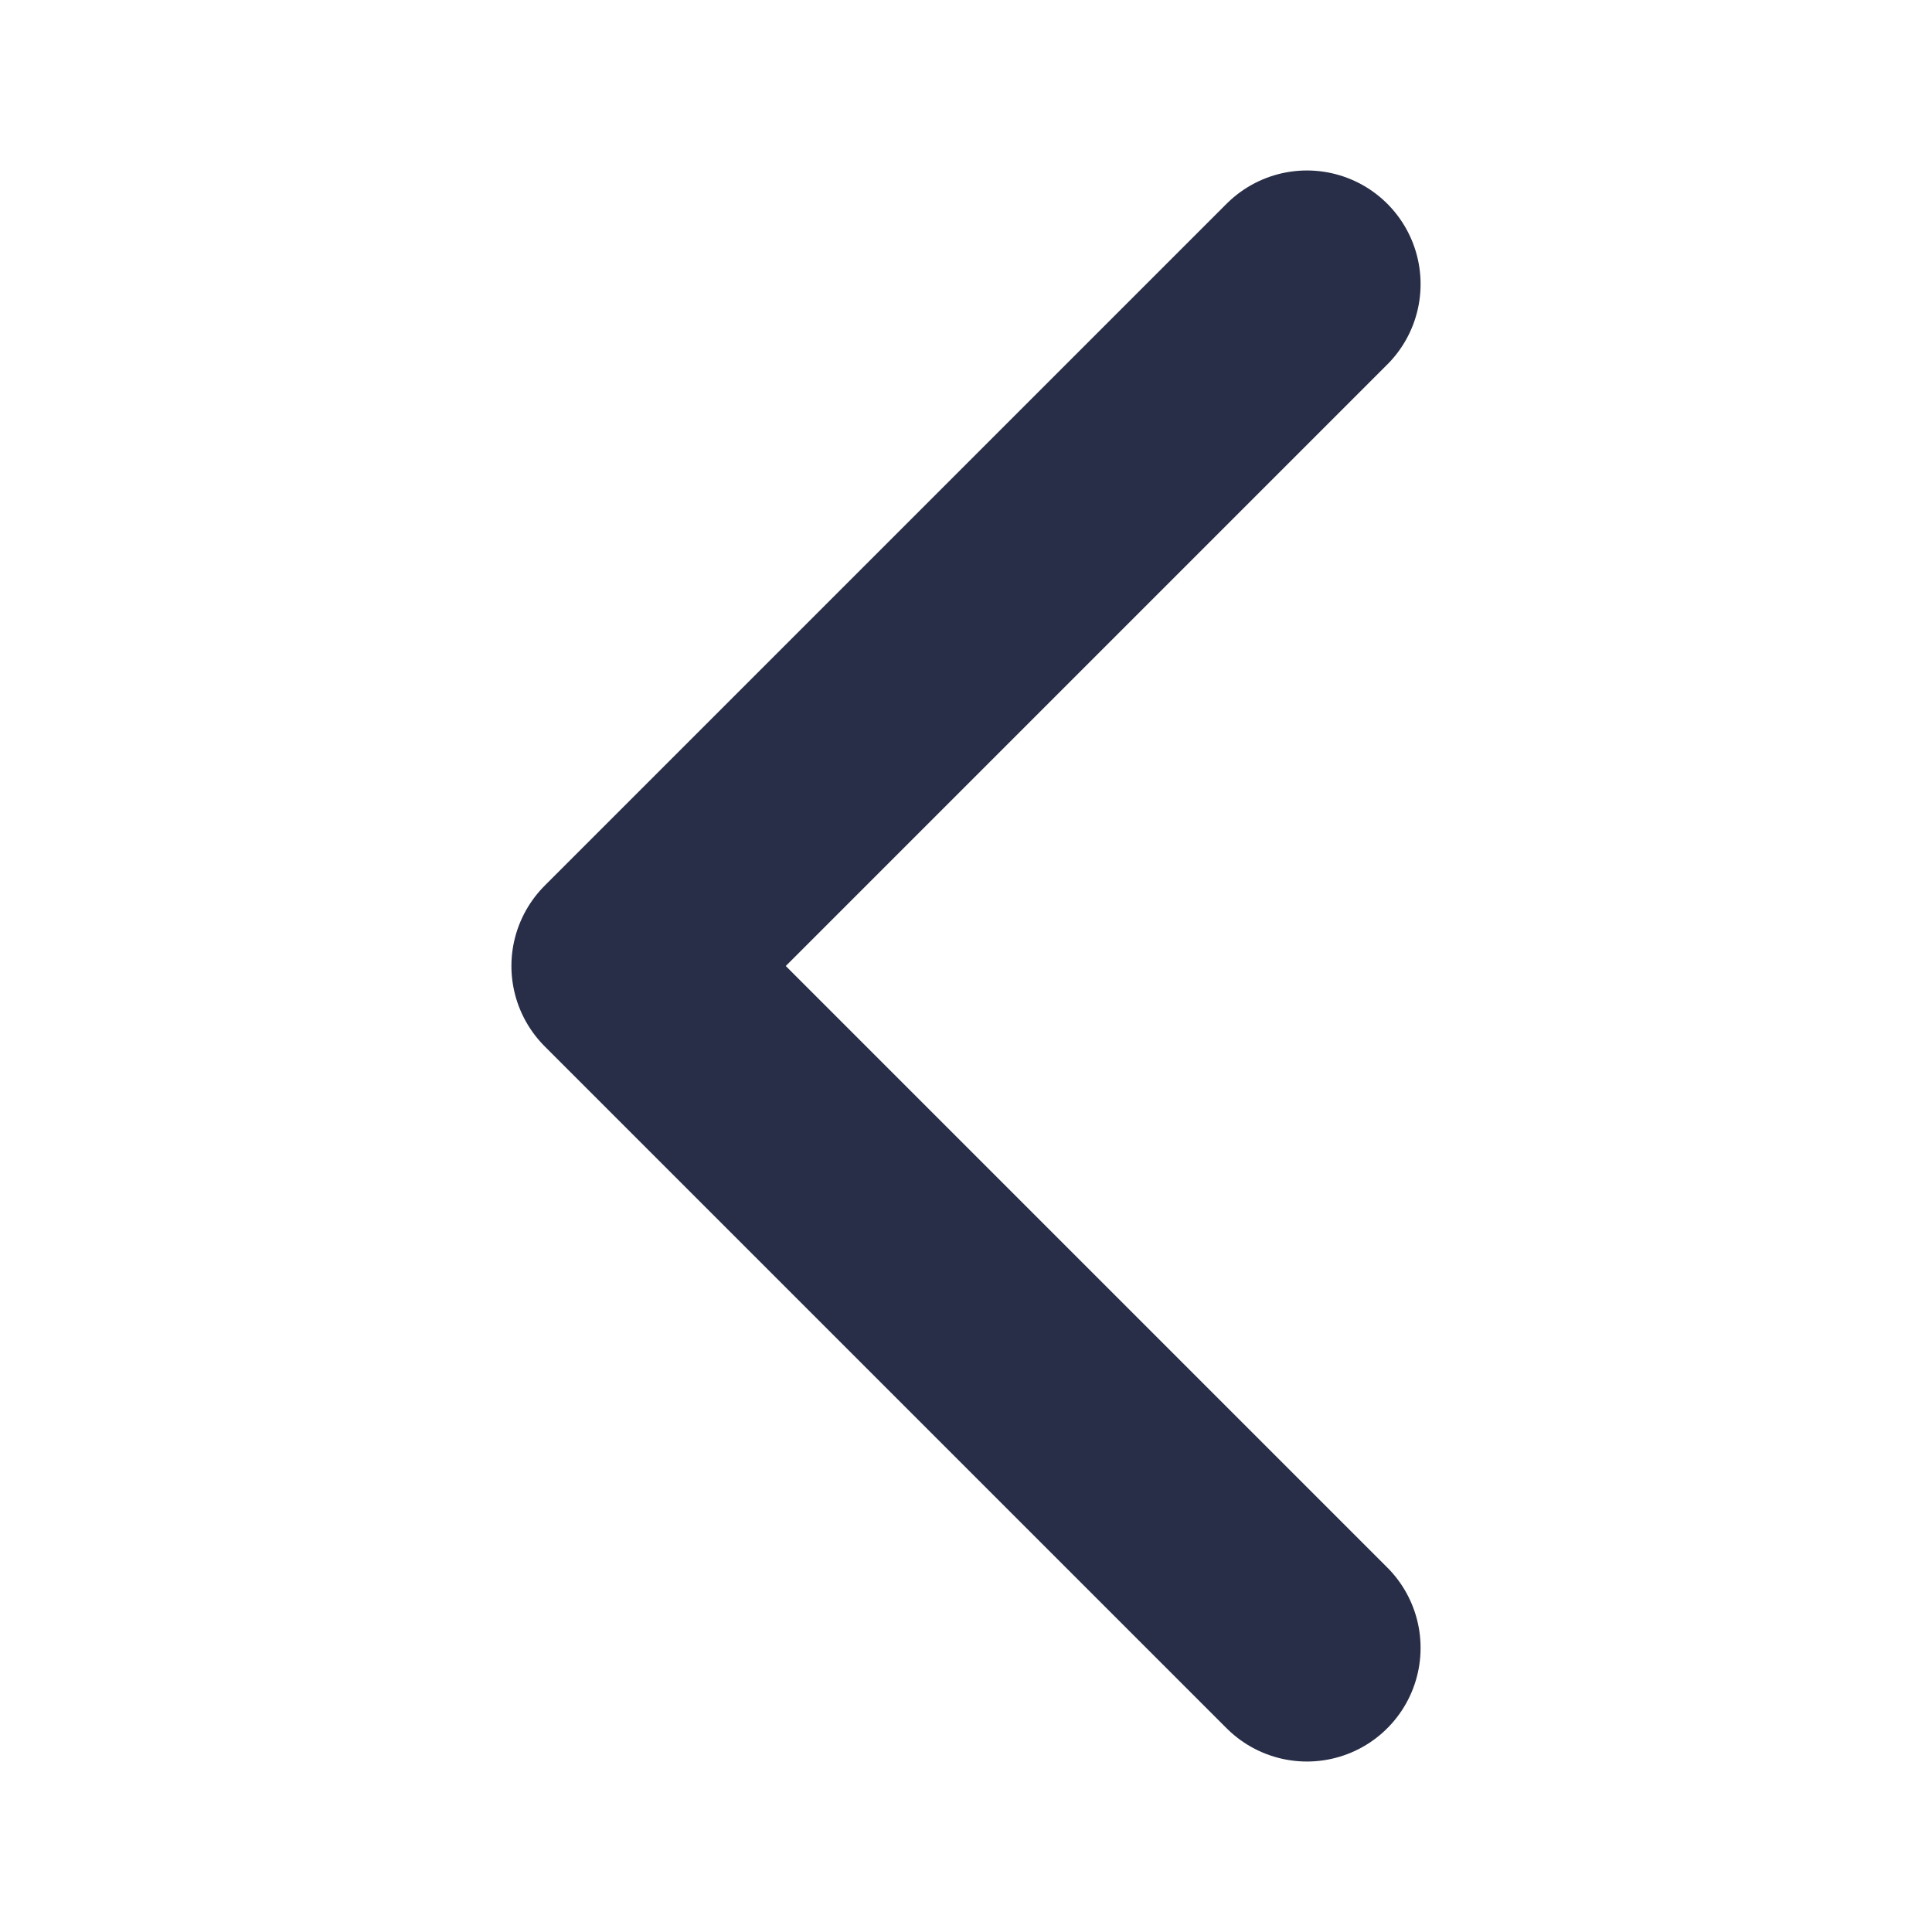 <svg xmlns="http://www.w3.org/2000/svg" xmlns:xlink="http://www.w3.org/1999/xlink" width="34" height="34" viewBox="0 0 34 34">
  <defs>
    <clipPath id="clip-path">
      <rect id="Rectangle_30783" data-name="Rectangle 30783" width="34" height="34" transform="translate(1183 290.297)" fill="none"/>
    </clipPath>
  </defs>
  <g id="icon_back" transform="translate(-1183 -290.297)" clip-path="url(#clip-path)">
    <path id="Path_2099" data-name="Path 2099" d="M6,129l12,12,12-12" transform="translate(1335 289.297) rotate(90)" fill="none" stroke="#282e48" stroke-linecap="round" stroke-linejoin="round" stroke-width="4"/>
  </g>
</svg>
